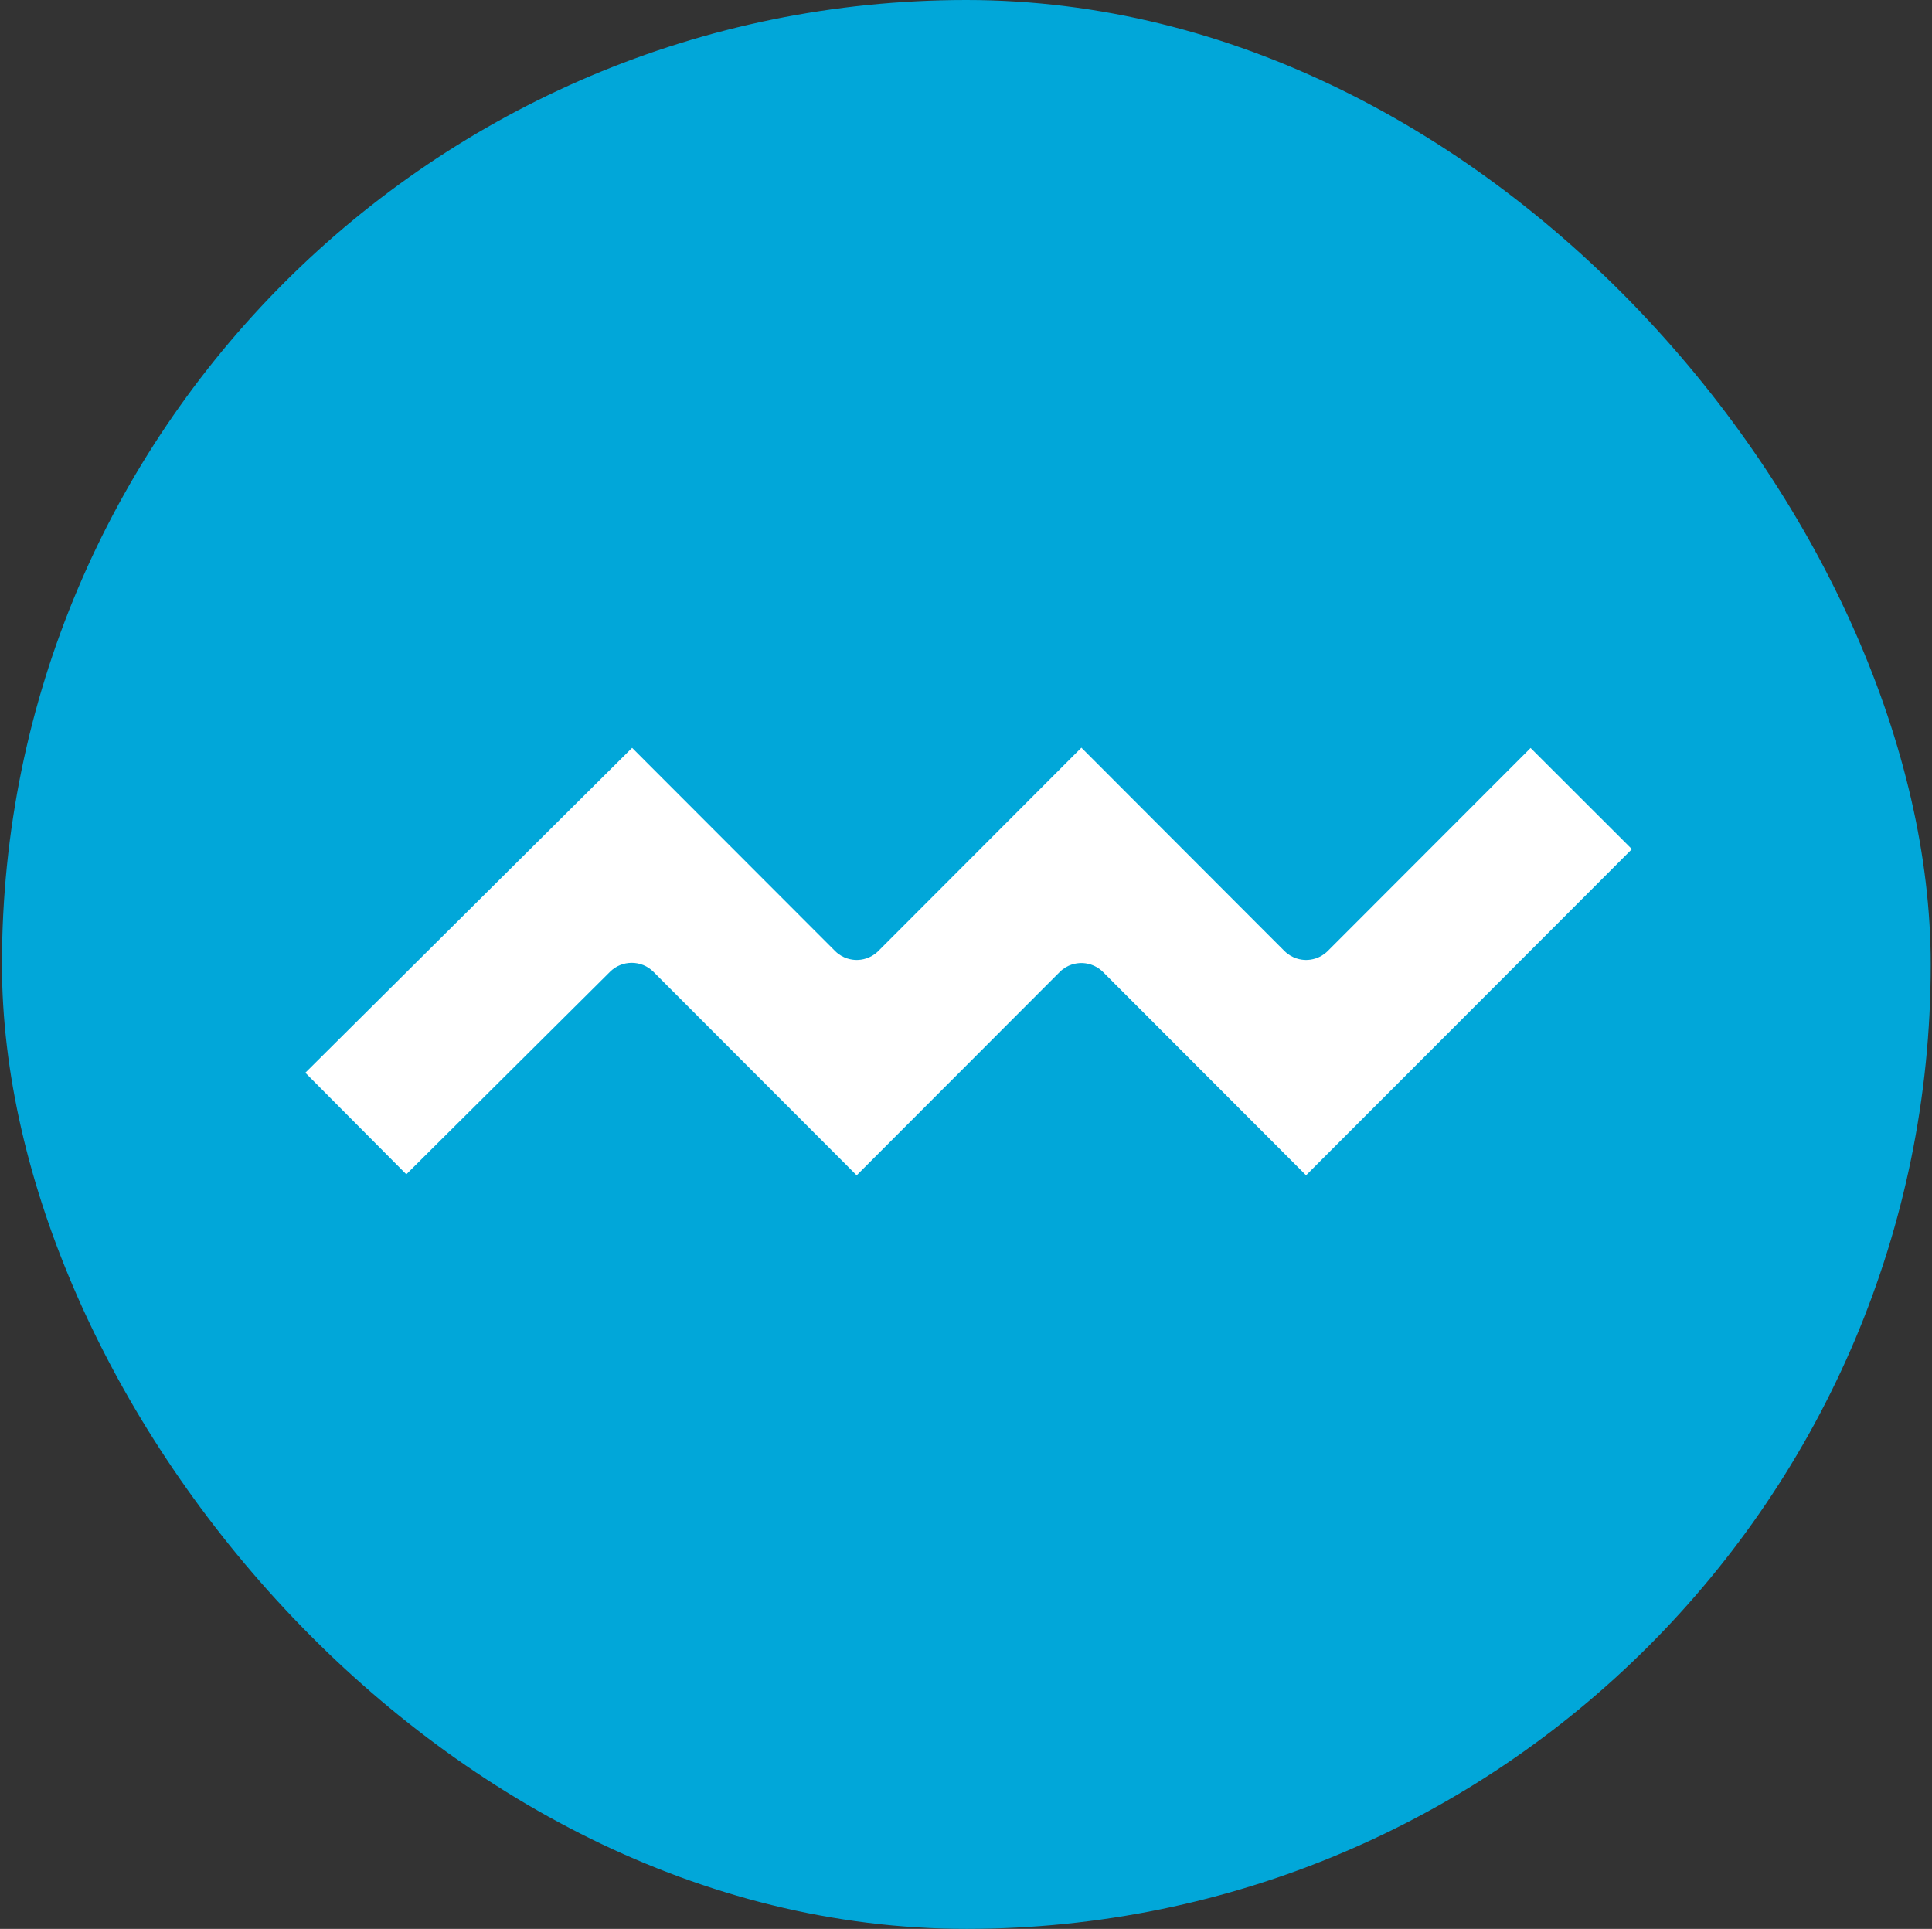 <svg xmlns="http://www.w3.org/2000/svg" fill="none" viewBox="0 0 601 600" height="600" width="601">
<rect x="0" y="0" width="601" height="600" fill="#333333" stroke="none"/>
<rect fill="#01A7D9" rx="300" height="600" width="600" x="0.605"></rect>
<g clip-path="url(#clip0_4950_23)">
<path fill="white" d="M507.647 264.142L476.131 232.664L413.047 295.811C410.616 298.242 407.778 298.611 406.301 298.611C404.825 298.611 401.986 298.242 399.542 295.811L385.553 281.809L336.395 232.575L273.248 295.811C270.817 298.242 267.978 298.611 266.502 298.611C265.025 298.611 262.187 298.242 259.756 295.811L196.634 232.626L158.359 270.672L94.982 333.692L126.397 365.284L189.786 302.264C193.515 298.573 199.561 298.586 203.266 302.29L228.214 327.276C228.214 327.276 228.214 327.276 228.227 327.289L266.489 365.602L304.764 327.276L311.472 320.556L329.636 302.366C332.067 299.935 334.906 299.566 336.382 299.566C337.859 299.566 340.697 299.935 343.141 302.366L353.324 312.562L406.288 365.59L507.647 264.129V264.142Z"></path>
</g>
<defs>
<clipPath id="clip0_4950_23">
<rect transform="translate(94.982 232.575)" fill="white" height="133.04" width="412.665"></rect>
</clipPath>
</defs>
</svg>
